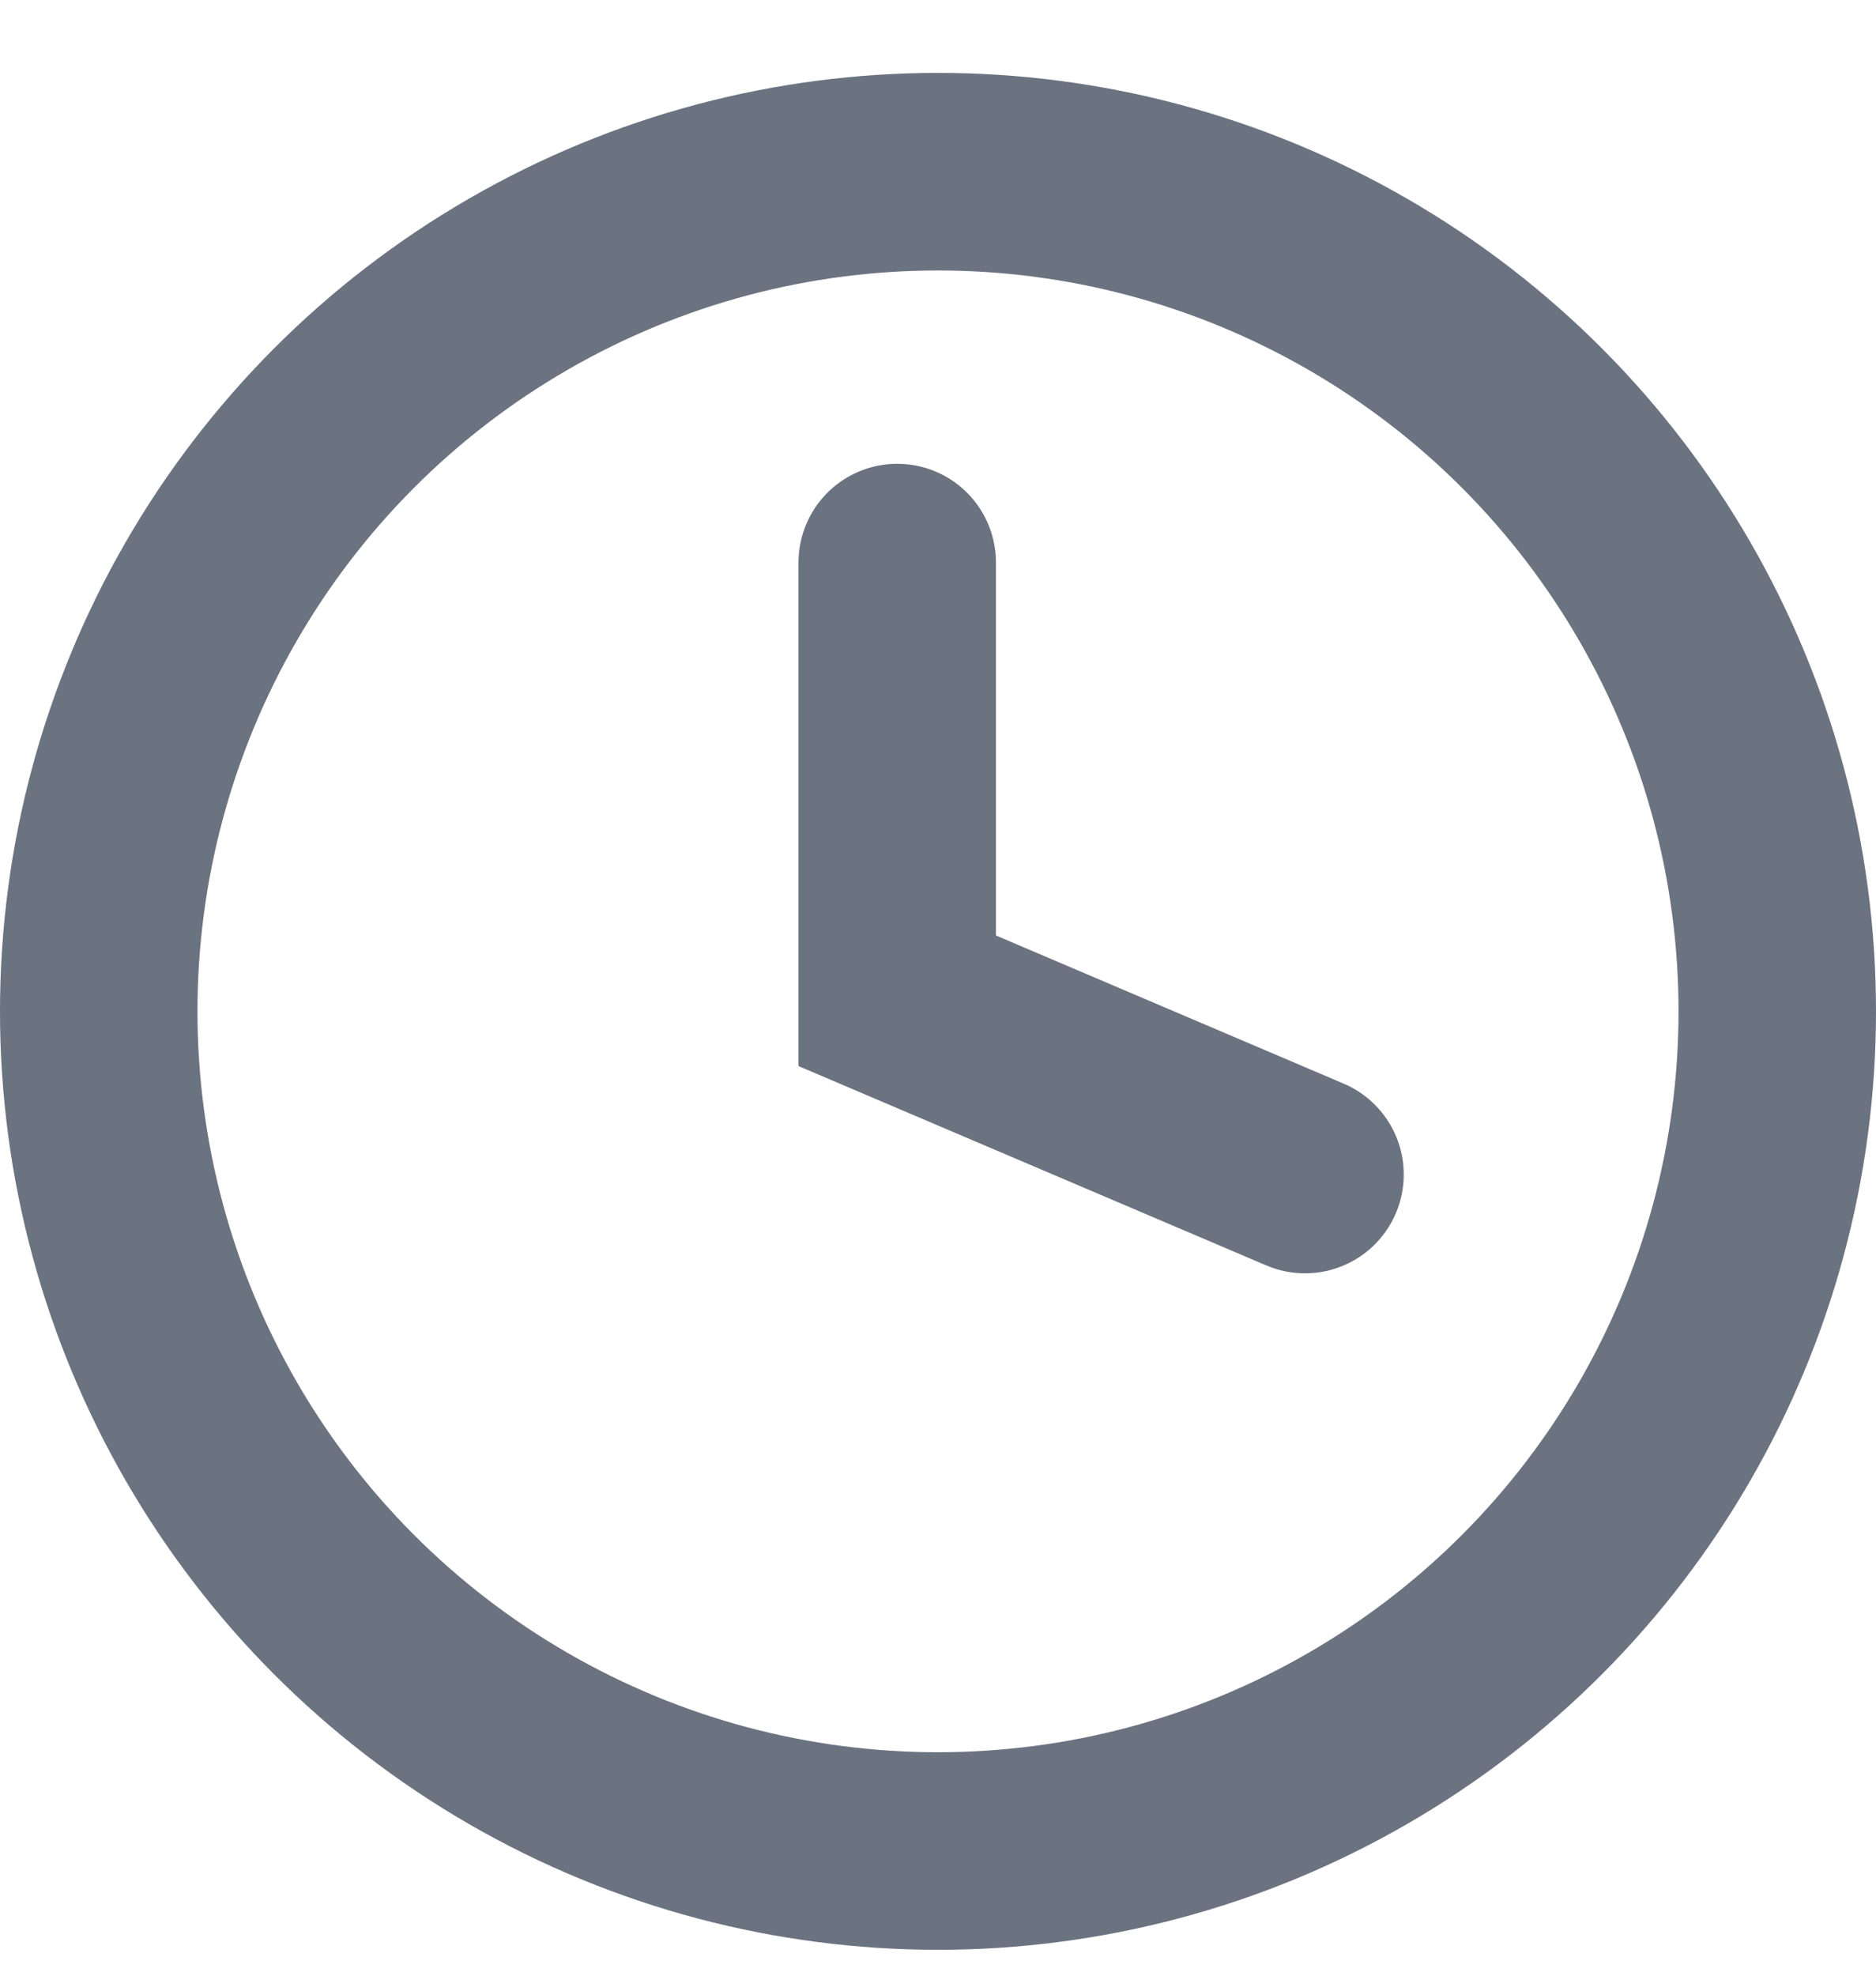 <svg width="19" height="20" viewBox="0 0 19 20" fill="none" xmlns="http://www.w3.org/2000/svg">
<circle cx="9.5" cy="10.238" r="8.5" stroke="#6B7280" stroke-width="2"/>
<path d="M9.087 5.695V10.131L13.217 11.89" stroke="#6B7280" stroke-width="2" stroke-linecap="round"/>
</svg>
